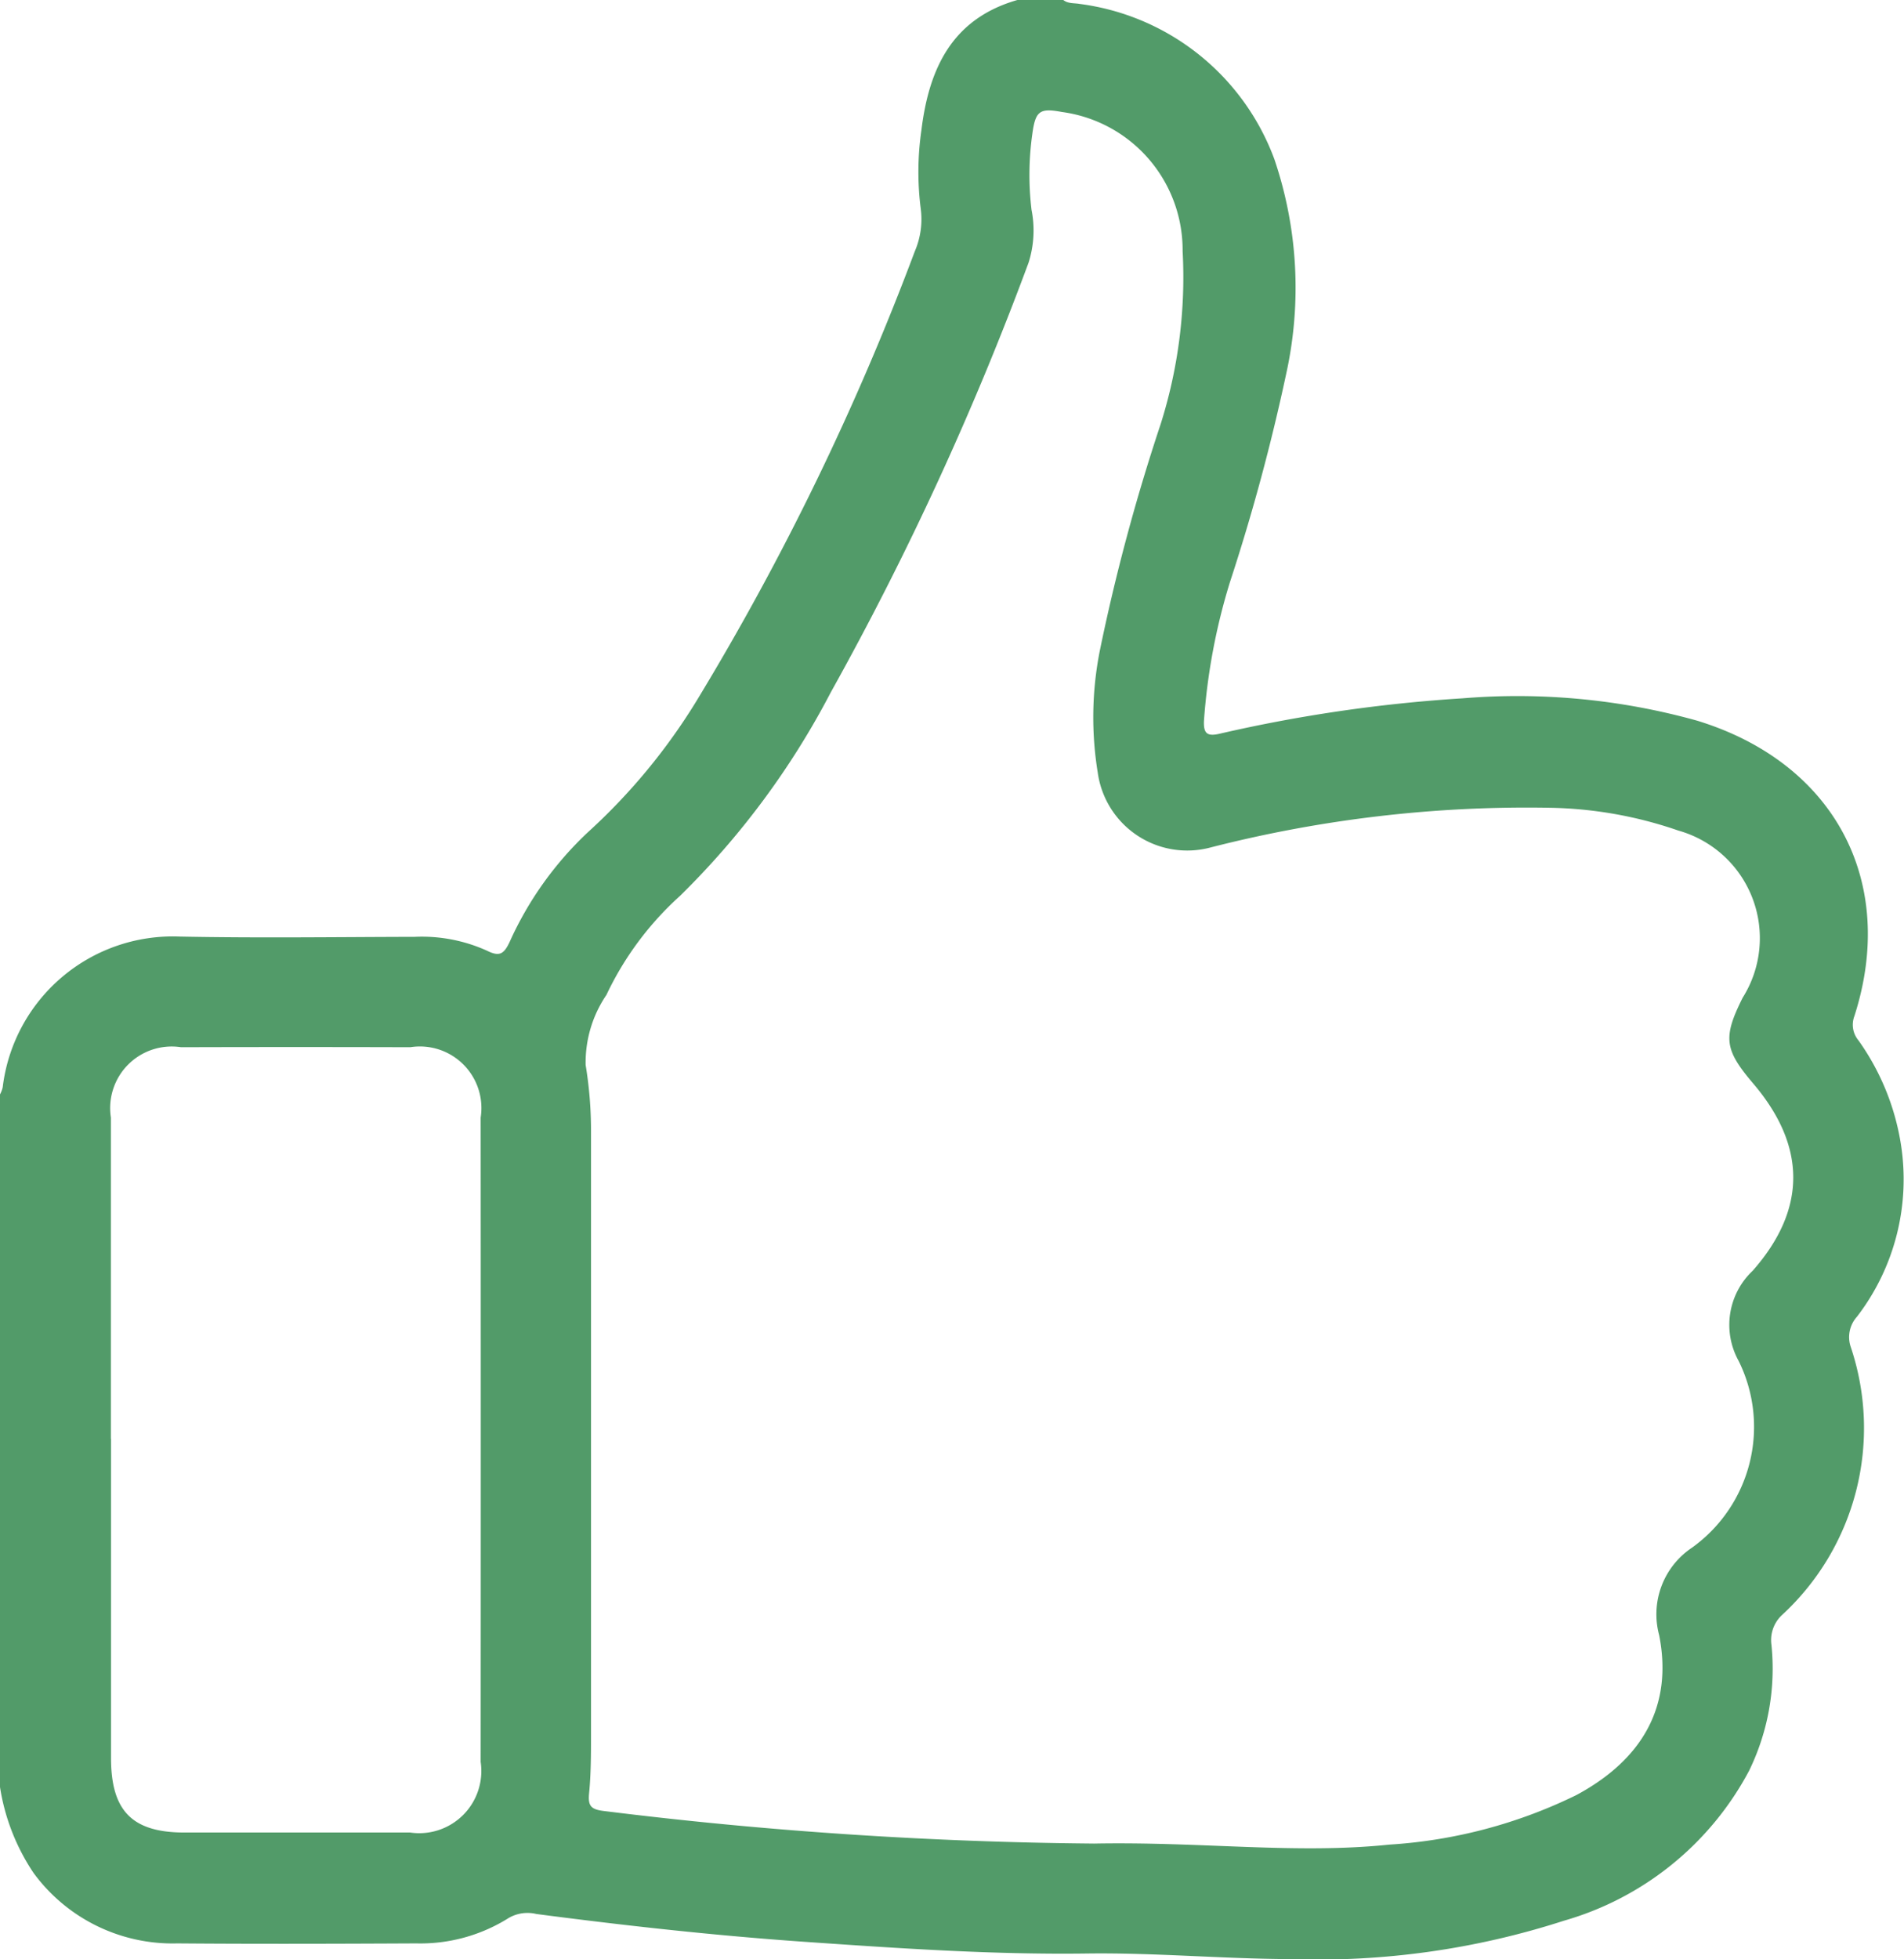 <svg id="Group_217" data-name="Group 217" xmlns="http://www.w3.org/2000/svg" xmlns:xlink="http://www.w3.org/1999/xlink" width="64.963" height="66.814" viewBox="0 0 64.963 66.814">
  <defs>
    <clipPath id="clip-path">
      <rect id="Rectangle_37" data-name="Rectangle 37" width="64.963" height="66.814" fill="#529B69"/>
    </clipPath>
  </defs>
  <g id="Group_216" data-name="Group 216" clip-path="url(#clip-path)">
    <path id="Path_76" data-name="Path 76" d="M34.712,0h1.566c.166.131.372.1.561.134a8.206,8.206,0,0,1,6.643,5.3,13.632,13.632,0,0,1,.4,7.324,68.918,68.918,0,0,1-1.919,7.1,20.966,20.966,0,0,0-.885,4.727c-.017.418.1.534.514.442A51.043,51.043,0,0,1,49.9,23.815a22.825,22.825,0,0,1,8,.761c4.683,1.429,6.849,5.483,5.37,10.077a.831.831,0,0,0,.141.83,8.342,8.342,0,0,1,1.444,3.525,7.687,7.687,0,0,1-1.5,5.9,1.038,1.038,0,0,0-.216,1.006,8.668,8.668,0,0,1-2.322,9.148,1.17,1.17,0,0,0-.377,1.031,7.94,7.94,0,0,1-.765,4.3A10.392,10.392,0,0,1,53.368,65.5a27.367,27.367,0,0,1-9.375,1.311c-2.3-.01-4.6-.221-6.909-.19-3.218.043-6.432-.178-9.641-.4-3.057-.213-6.1-.55-9.142-.948a1.281,1.281,0,0,0-.94.133,5.659,5.659,0,0,1-3.16.87c-2.718.013-5.436.022-8.154,0a5.882,5.882,0,0,1-4.9-2.4A7.244,7.244,0,0,1,0,60.944V37.323a.989.989,0,0,0,.092-.242,5.845,5.845,0,0,1,6.04-5.141c2.672.053,5.345.015,8.018.009a5.4,5.4,0,0,1,2.471.475c.429.215.575.1.763-.291a11.711,11.711,0,0,1,2.668-3.745,20.563,20.563,0,0,0,3.722-4.5A91.031,91.031,0,0,0,31.214,8.567a2.76,2.76,0,0,0,.2-1.456,9.9,9.9,0,0,1,.023-2.664C31.693,2.348,32.477.64,34.712,0m2.593,62.872c3.715-.072,6.9.368,10.1.035a16.877,16.877,0,0,0,6.378-1.689c2.274-1.221,3.3-3.052,2.826-5.455a2.731,2.731,0,0,1,1.123-2.984,5.07,5.07,0,0,0,1.591-6.364,2.534,2.534,0,0,1,.478-3.079c1.855-2.105,1.828-4.258.017-6.385-.986-1.158-1.037-1.568-.36-2.925a3.811,3.811,0,0,0-2.191-5.7,14.11,14.11,0,0,0-4.409-.779A43.5,43.5,0,0,0,41.308,28.9a3.081,3.081,0,0,1-3.853-2.548,11.7,11.7,0,0,1,.067-4.147,67.2,67.2,0,0,1,2.075-7.73A16.609,16.609,0,0,0,40.35,8.56a4.751,4.751,0,0,0-4.119-4.741c-.757-.143-.9-.035-1.007.736a9.94,9.94,0,0,0-.029,2.6,3.63,3.63,0,0,1-.1,1.8,104.849,104.849,0,0,1-6.75,14.657A27.551,27.551,0,0,1,23.2,30.554a10.7,10.7,0,0,0-2.509,3.375,4.1,4.1,0,0,0-.709,2.393,13.774,13.774,0,0,1,.183,2.268q0,10.275,0,20.55c0,.673,0,1.35-.066,2.019-.04.419.056.546.49.6a145.343,145.343,0,0,0,16.714,1.112M3.788,49.063q0,5.445,0,10.889c0,1.811.726,2.544,2.513,2.543q3.847,0,7.694,0A2.12,2.12,0,0,0,16.4,60.087q.007-10.987,0-21.974a2.1,2.1,0,0,0-2.4-2.4q-3.912-.011-7.824,0a2.1,2.1,0,0,0-2.392,2.4q0,5.477,0,10.954" fill="#529B69"/>
  </g>
</svg>
